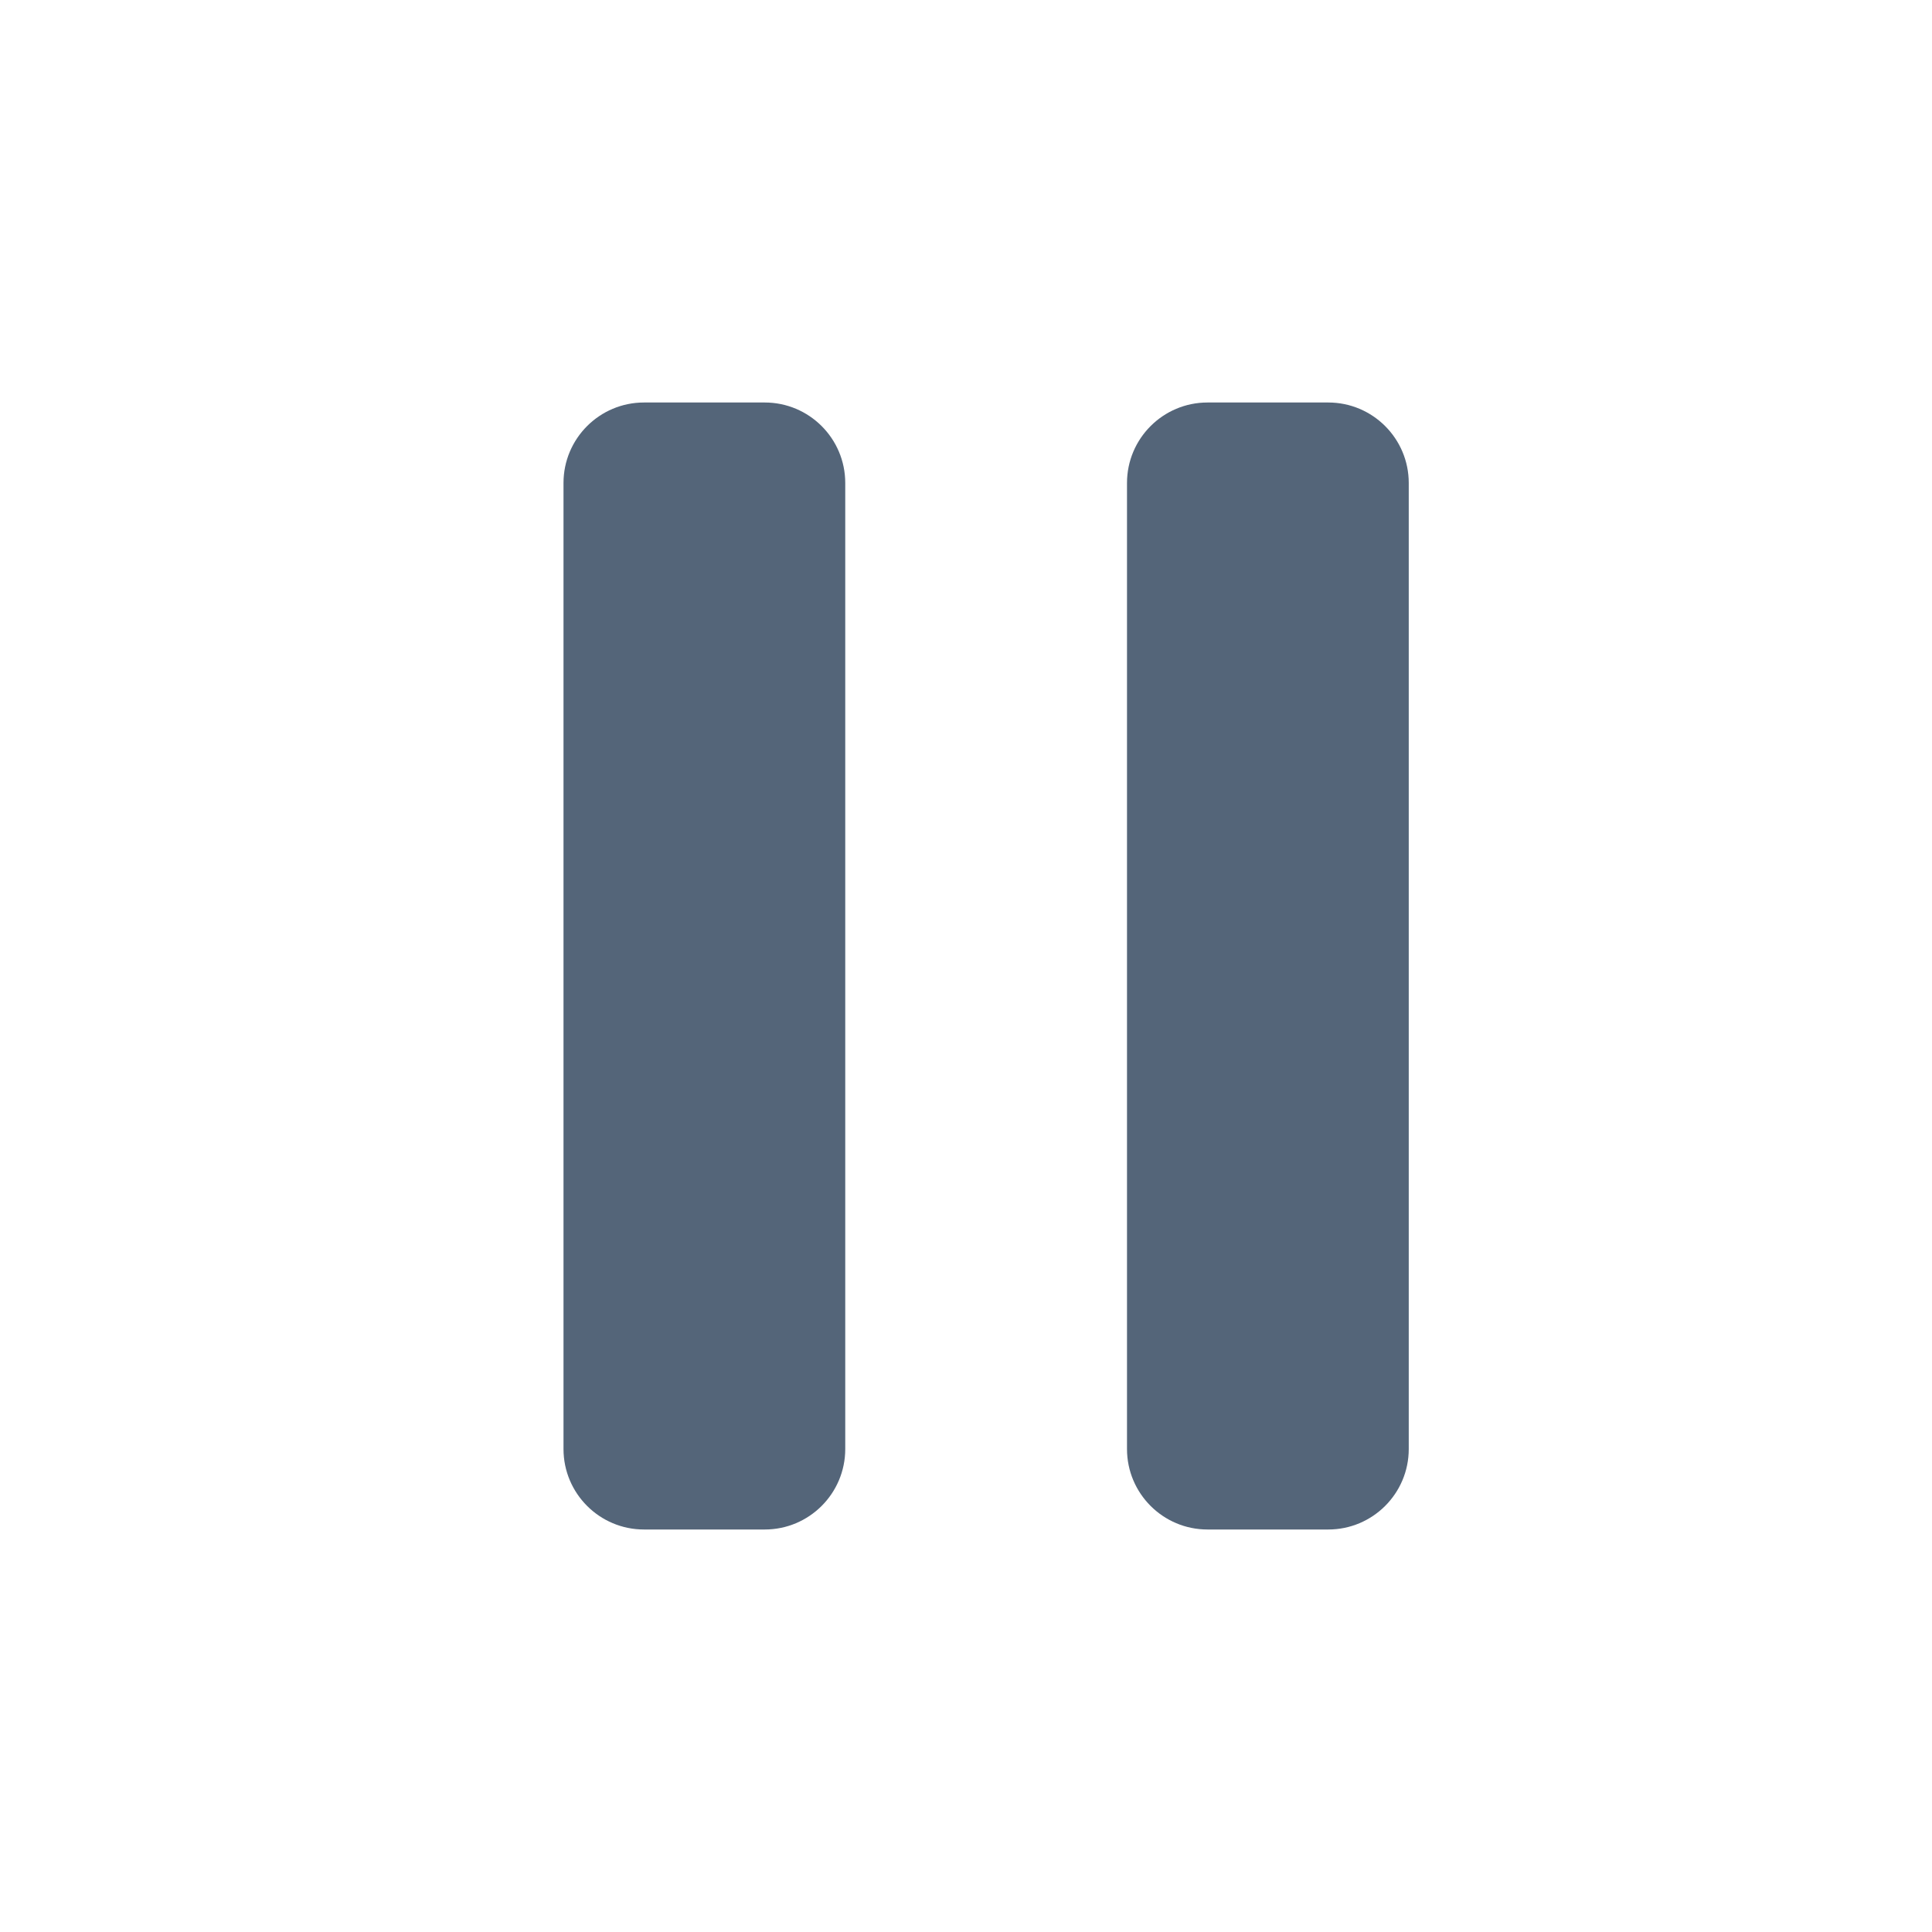 <svg width="24" height="24" viewBox="0 0 24 24" fill="none" xmlns="http://www.w3.org/2000/svg">
<path d="M7 6C7 5.448 7.448 5 8 5H9.5C10.052 5 10.5 5.448 10.5 6V18C10.5 18.552 10.052 19 9.5 19H8C7.448 19 7 18.552 7 18V6Z" fill="#546579"/>
<path d="M14 6C14 5.448 14.448 5 15 5H16.5C17.052 5 17.5 5.448 17.5 6V18C17.5 18.552 17.052 19 16.5 19H15C14.448 19 14 18.552 14 18V6Z" fill="#546579"/>
</svg>

